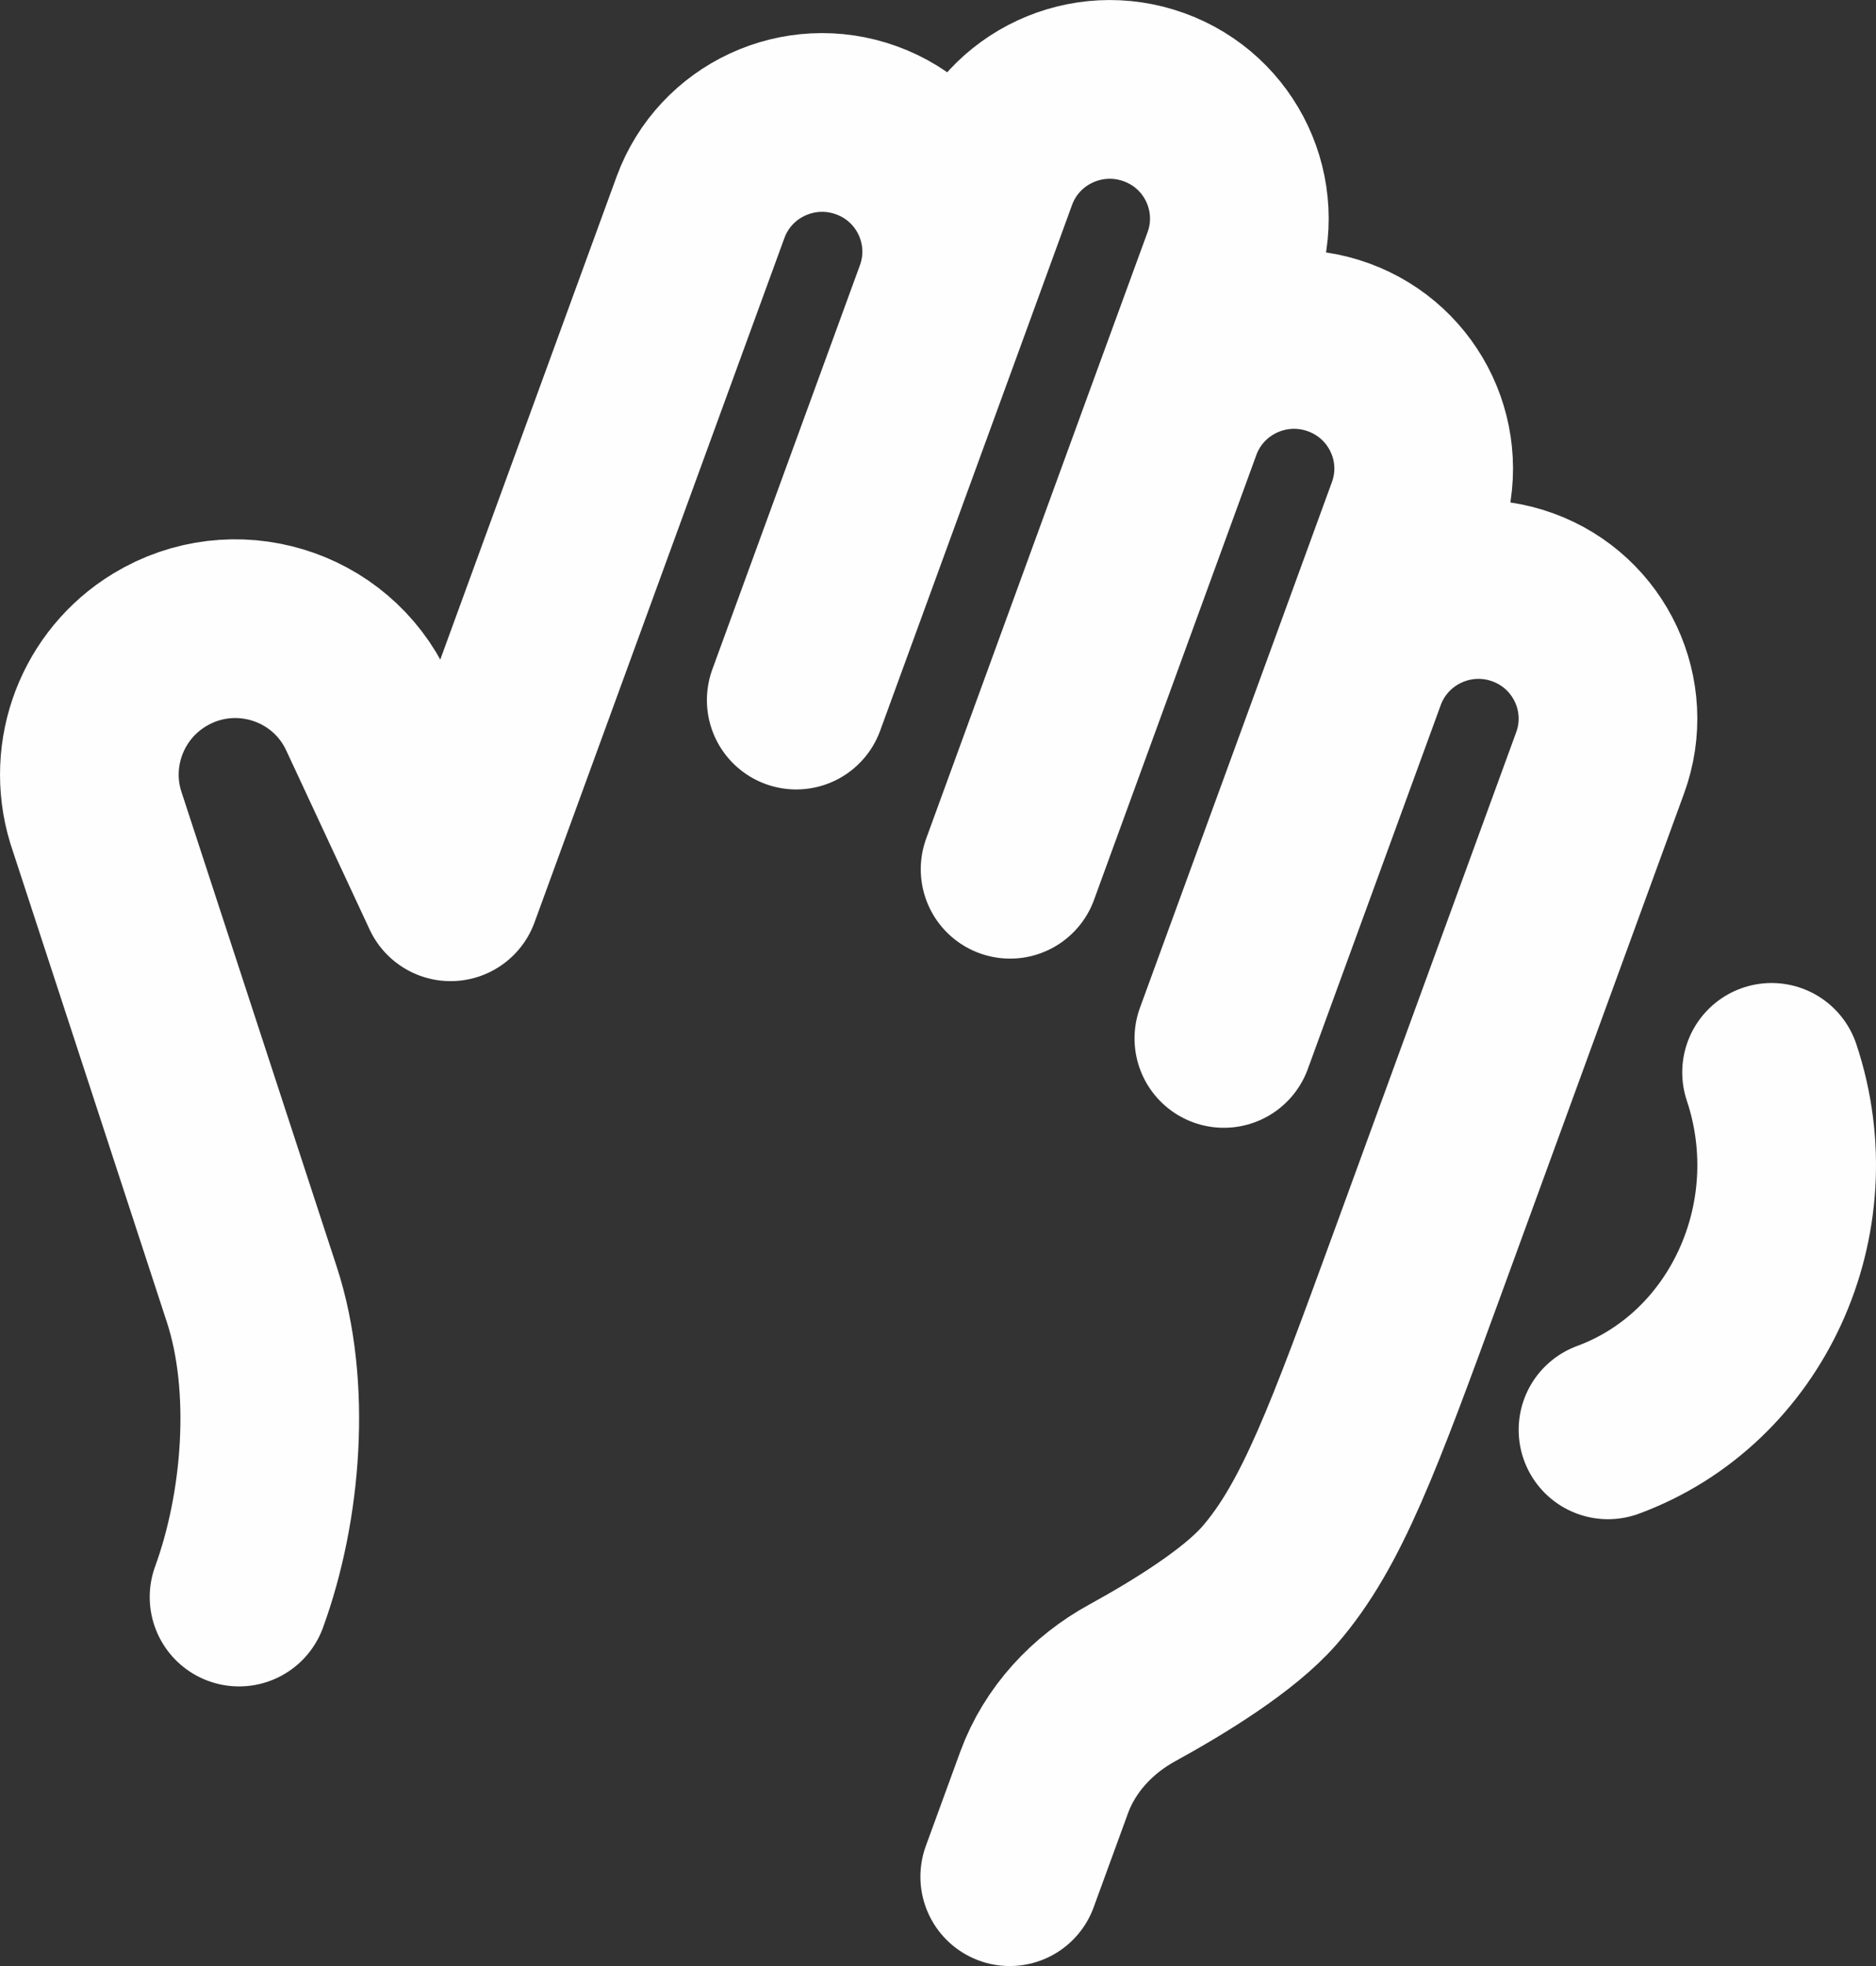 <svg width="21" height="22" viewBox="0 0 21 22" fill="none" xmlns="http://www.w3.org/2000/svg">
<rect x="0" y="0" width="21" height="22" fill="#333333" stroke="none"/>
<path d="M13.124 4.749C13.398 3.999 14.23 3.613 14.982 3.886C15.735 4.159 16.123 4.988 15.849 5.737L15.188 7.548M13.124 4.749L13.786 2.939C14.059 2.189 13.671 1.36 12.919 1.088C12.167 0.815 11.335 1.201 11.061 1.951L10.566 3.309M13.124 4.749L11.307 9.727M10.566 3.309C10.839 2.559 10.451 1.73 9.699 1.458C8.947 1.185 8.115 1.571 7.841 2.321L5.044 9.979L4.11 7.974C3.7 7.095 2.615 6.768 1.784 7.274C1.149 7.661 0.855 8.428 1.07 9.139L2.819 14.486C3.154 15.509 3.045 16.86 2.676 17.871M10.566 3.309L8.913 7.834M11.303 21L11.688 19.946C11.864 19.465 12.227 19.076 12.677 18.83C13.198 18.544 13.869 18.132 14.21 17.741C14.796 17.067 15.155 16.084 15.874 14.117L17.912 8.536C18.186 7.786 17.798 6.957 17.046 6.684C16.294 6.411 15.462 6.798 15.188 7.548M13.7 11.62L15.188 7.548" stroke="#FEFEFE" stroke-width="2" stroke-linecap="round" stroke-linejoin="round"/>
<path d="M19.831 12C20.377 13.635 19.557 15.426 18 16" stroke="#FEFEFE" stroke-width="2" stroke-linecap="round"/>
</svg>
